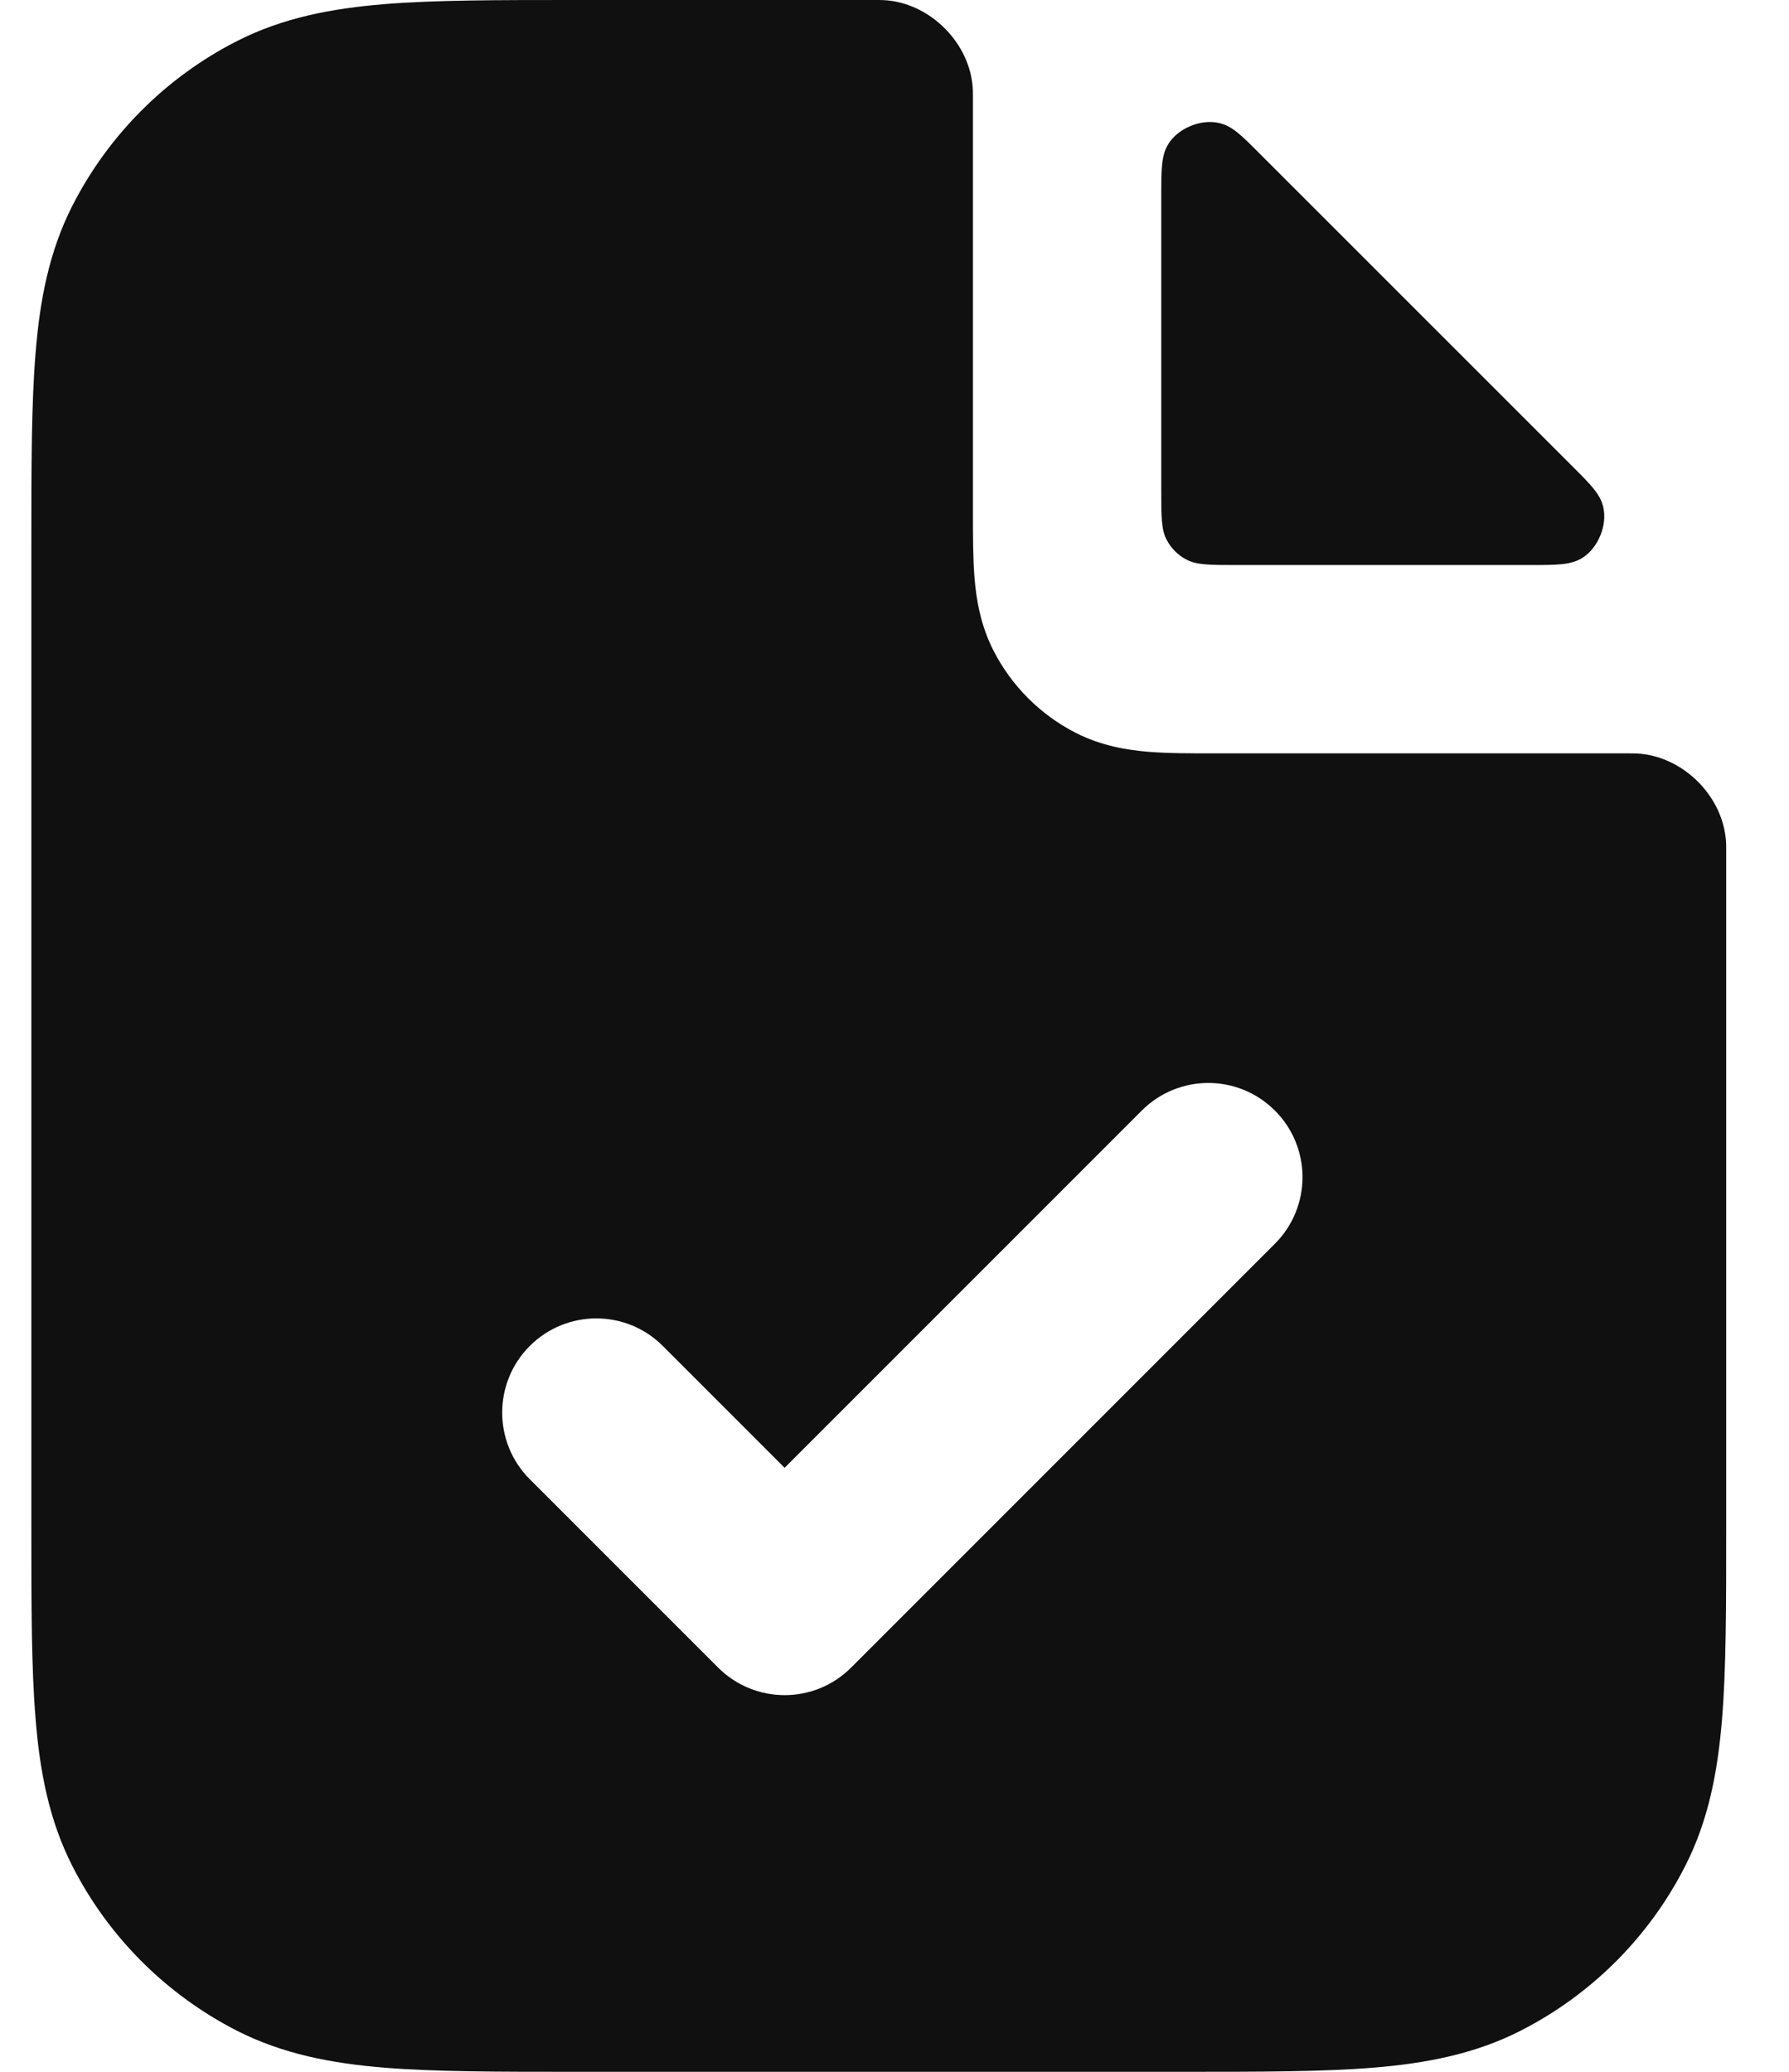 <svg width="19" height="22" viewBox="0 0 19 22" fill="none" xmlns="http://www.w3.org/2000/svg">
<path fill-rule="evenodd" clip-rule="evenodd" d="M10.333 1.016C10.333 0.989 10.333 0.976 10.332 0.952C10.309 0.458 9.874 0.024 9.381 0.001C9.357 -7.51205e-06 9.349 -4.75761e-06 9.333 7.26482e-07H6.092C5.287 -1.00848e-05 4.623 -1.90102e-05 4.082 0.044C3.519 0.09 3.003 0.189 2.517 0.436C1.765 0.819 1.153 1.431 0.769 2.184C0.522 2.669 0.423 3.186 0.378 3.748C0.333 4.289 0.333 4.954 0.333 5.759V16.241C0.333 17.046 0.333 17.711 0.378 18.252C0.423 18.814 0.522 19.331 0.769 19.816C1.153 20.569 1.765 21.18 2.517 21.564C3.003 21.811 3.519 21.91 4.082 21.956C4.623 22 5.287 22 6.092 22H12.575C13.38 22 14.044 22 14.585 21.956C15.147 21.91 15.664 21.811 16.149 21.564C16.902 21.18 17.514 20.569 17.897 19.816C18.145 19.331 18.243 18.814 18.289 18.252C18.333 17.711 18.333 17.046 18.333 16.241V9C18.333 8.984 18.333 8.977 18.332 8.953C18.309 8.459 17.875 8.025 17.381 8.001C17.357 8 17.344 8 17.318 8L12.902 8C12.649 8 12.403 8 12.195 7.983C11.967 7.964 11.697 7.92 11.425 7.782C11.049 7.59 10.743 7.284 10.551 6.908C10.413 6.637 10.369 6.367 10.35 6.138C10.333 5.93 10.333 5.684 10.333 5.432L10.333 1.016ZM13.54 13.207C13.931 12.817 13.931 12.183 13.54 11.793C13.15 11.402 12.517 11.402 12.126 11.793L8.333 15.586L7.04 14.293C6.65 13.902 6.017 13.902 5.626 14.293C5.236 14.683 5.236 15.317 5.626 15.707L7.626 17.707C8.017 18.098 8.65 18.098 9.04 17.707L13.54 13.207Z" fill="#101010"/>
<path d="M16.241 6C16.535 6 16.682 6 16.802 5.926C16.972 5.822 17.073 5.577 17.027 5.383C16.994 5.246 16.898 5.15 16.707 4.959L13.374 1.627C13.183 1.435 13.087 1.339 12.95 1.307C12.757 1.26 12.511 1.361 12.407 1.531C12.333 1.652 12.333 1.798 12.333 2.092L12.333 5.2C12.333 5.48 12.333 5.62 12.388 5.727C12.436 5.821 12.512 5.898 12.606 5.945C12.713 6 12.853 6 13.133 6L16.241 6Z" fill="#101010"/>
</svg>
